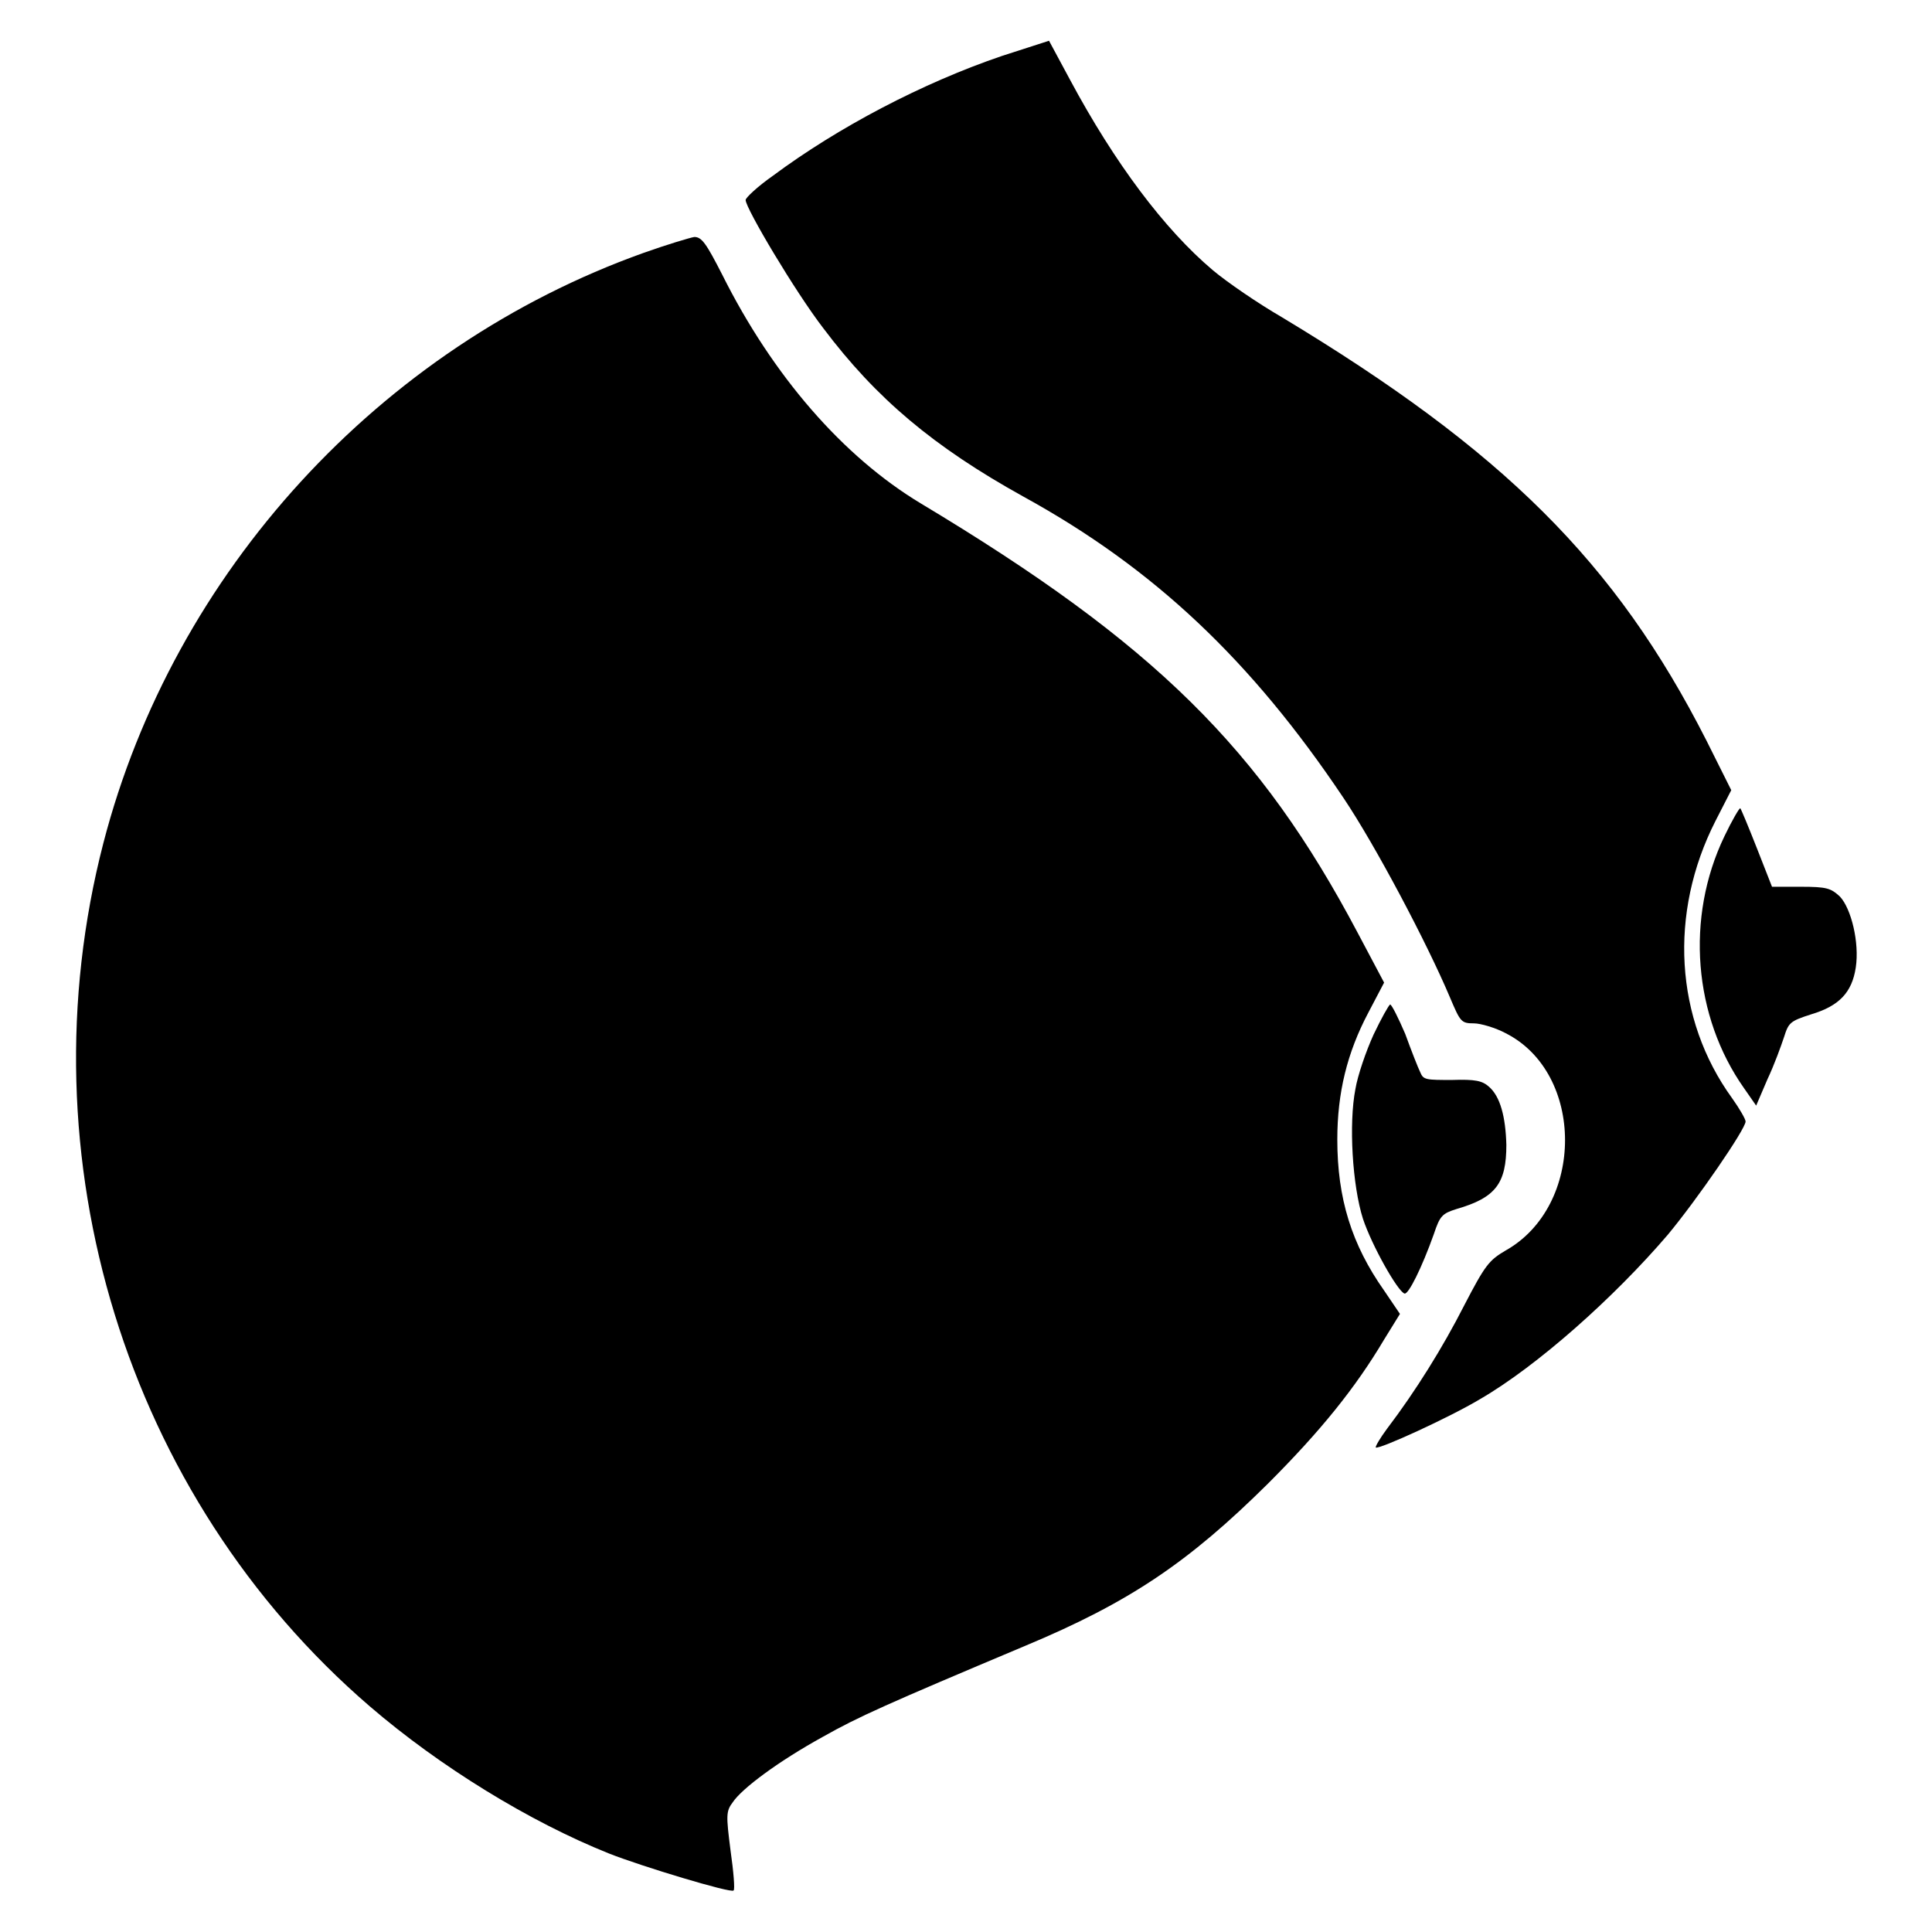 <?xml version="1.0" encoding="utf-8"?>
<!-- Svg Vector Icons : http://www.onlinewebfonts.com/icon -->
<!DOCTYPE svg PUBLIC "-//W3C//DTD SVG 1.1//EN" "http://www.w3.org/Graphics/SVG/1.1/DTD/svg11.dtd">
<svg version="1.1" xmlns="http://www.w3.org/2000/svg" xmlns:xlink="http://www.w3.org/1999/xlink" x="0px" y="0px" viewBox="0 0 256 256" enable-background="new 0 0 256 256" xml:space="preserve">
<g><g><g><path fill="#000000" d="M132.8,7.4c-10.6,3.6-21.8,9.5-30.4,15.9c-2,1.4-3.6,2.9-3.6,3.2c0,1.1,6.6,12.2,10.3,17c7,9.3,14.6,15.7,26.5,22.3c17.3,9.5,30.2,21.7,42.4,39.9c4.3,6.4,11.1,19.3,14.1,26.4c1.4,3.3,1.5,3.5,3.2,3.5c0.9,0,2.9,0.6,4.2,1.3c10.5,5.3,10.5,22.9,0,28.8c-2.2,1.3-2.7,1.9-5.5,7.3c-2.8,5.5-6.4,11.3-10.2,16.3c-0.9,1.2-1.6,2.4-1.5,2.5c0.4,0.3,9.8-4,13.8-6.4c7.6-4.4,17.8-13.5,24.9-21.8c3.9-4.7,10.3-14,10.3-15c0-0.3-0.8-1.7-1.8-3.1c-7.6-10.5-8.4-24.5-2.2-36.7l2.1-4.1l-3.3-6.6c-12-23.6-26.9-38.4-56.3-56.1c-3.1-1.8-7.2-4.6-9.1-6.2c-6.4-5.4-13-14.2-18.9-25.2l-2.8-5.2L132.8,7.4z"/><path fill="#000000" d="M85.3,33.5c-35,12.5-62.3,42.3-71.6,78.2c-10.8,41.7,3,86.6,35.3,114.4c9.3,8,21.2,15.3,31.7,19.5c4.3,1.7,16.2,5.3,16.5,4.9c0.2-0.1,0-2.5-0.4-5.3c-0.6-4.7-0.6-5.2,0.3-6.4c1.2-1.8,6-5.4,12-8.7c4.6-2.6,8.4-4.3,26.7-12c13.9-5.8,21.7-11.1,32.2-21.5c7-7,11.6-12.7,15.4-19.1l2.1-3.4l-2.1-3.1c-4.3-6.1-6.2-12.2-6.2-20c0-6.2,1.3-11.5,4.1-16.8l2.1-4l-3.5-6.6C167,99.2,153,85.3,122,66.7c-10.3-6.2-19.6-16.9-26.3-30.3c-2.1-4.1-2.7-5-3.7-5C91.4,31.5,88.4,32.4,85.3,33.5z"/><path fill="#000000" d="M228.5,110.8c-5.2,10.8-4.1,23.9,2.6,33.4l1.6,2.3l1.5-3.5c0.9-1.9,1.8-4.4,2.2-5.6c0.6-1.9,0.8-2.1,3.6-3c3.7-1.1,5.4-2.9,5.9-6.2c0.5-3.3-0.6-7.8-2.1-9.4c-1.2-1.1-1.7-1.3-5.2-1.3h-3.8l-2-5.1c-1.1-2.8-2.1-5.2-2.2-5.3S229.5,108.7,228.5,110.8z"/><path fill="#000000" d="M182,137.1c-1,2.2-2.1,5.4-2.4,7.2c-0.9,4.6-0.4,12.8,1,17.2c1.2,3.6,4.6,9.6,5.5,9.9c0.5,0.2,2.3-3.4,3.9-7.9c0.8-2.4,1.1-2.7,3-3.3c5.2-1.5,6.6-3.4,6.6-8.5c-0.1-3.7-0.8-6.4-2.3-7.7c-0.9-0.8-1.8-1-4.9-0.9c-3.4,0-3.8,0-4.2-1c-0.3-0.6-1.2-2.9-2-5.1c-0.9-2.1-1.8-3.9-2-3.9C184,133.2,183,135,182,137.1z"/></g></g></g>
</svg>